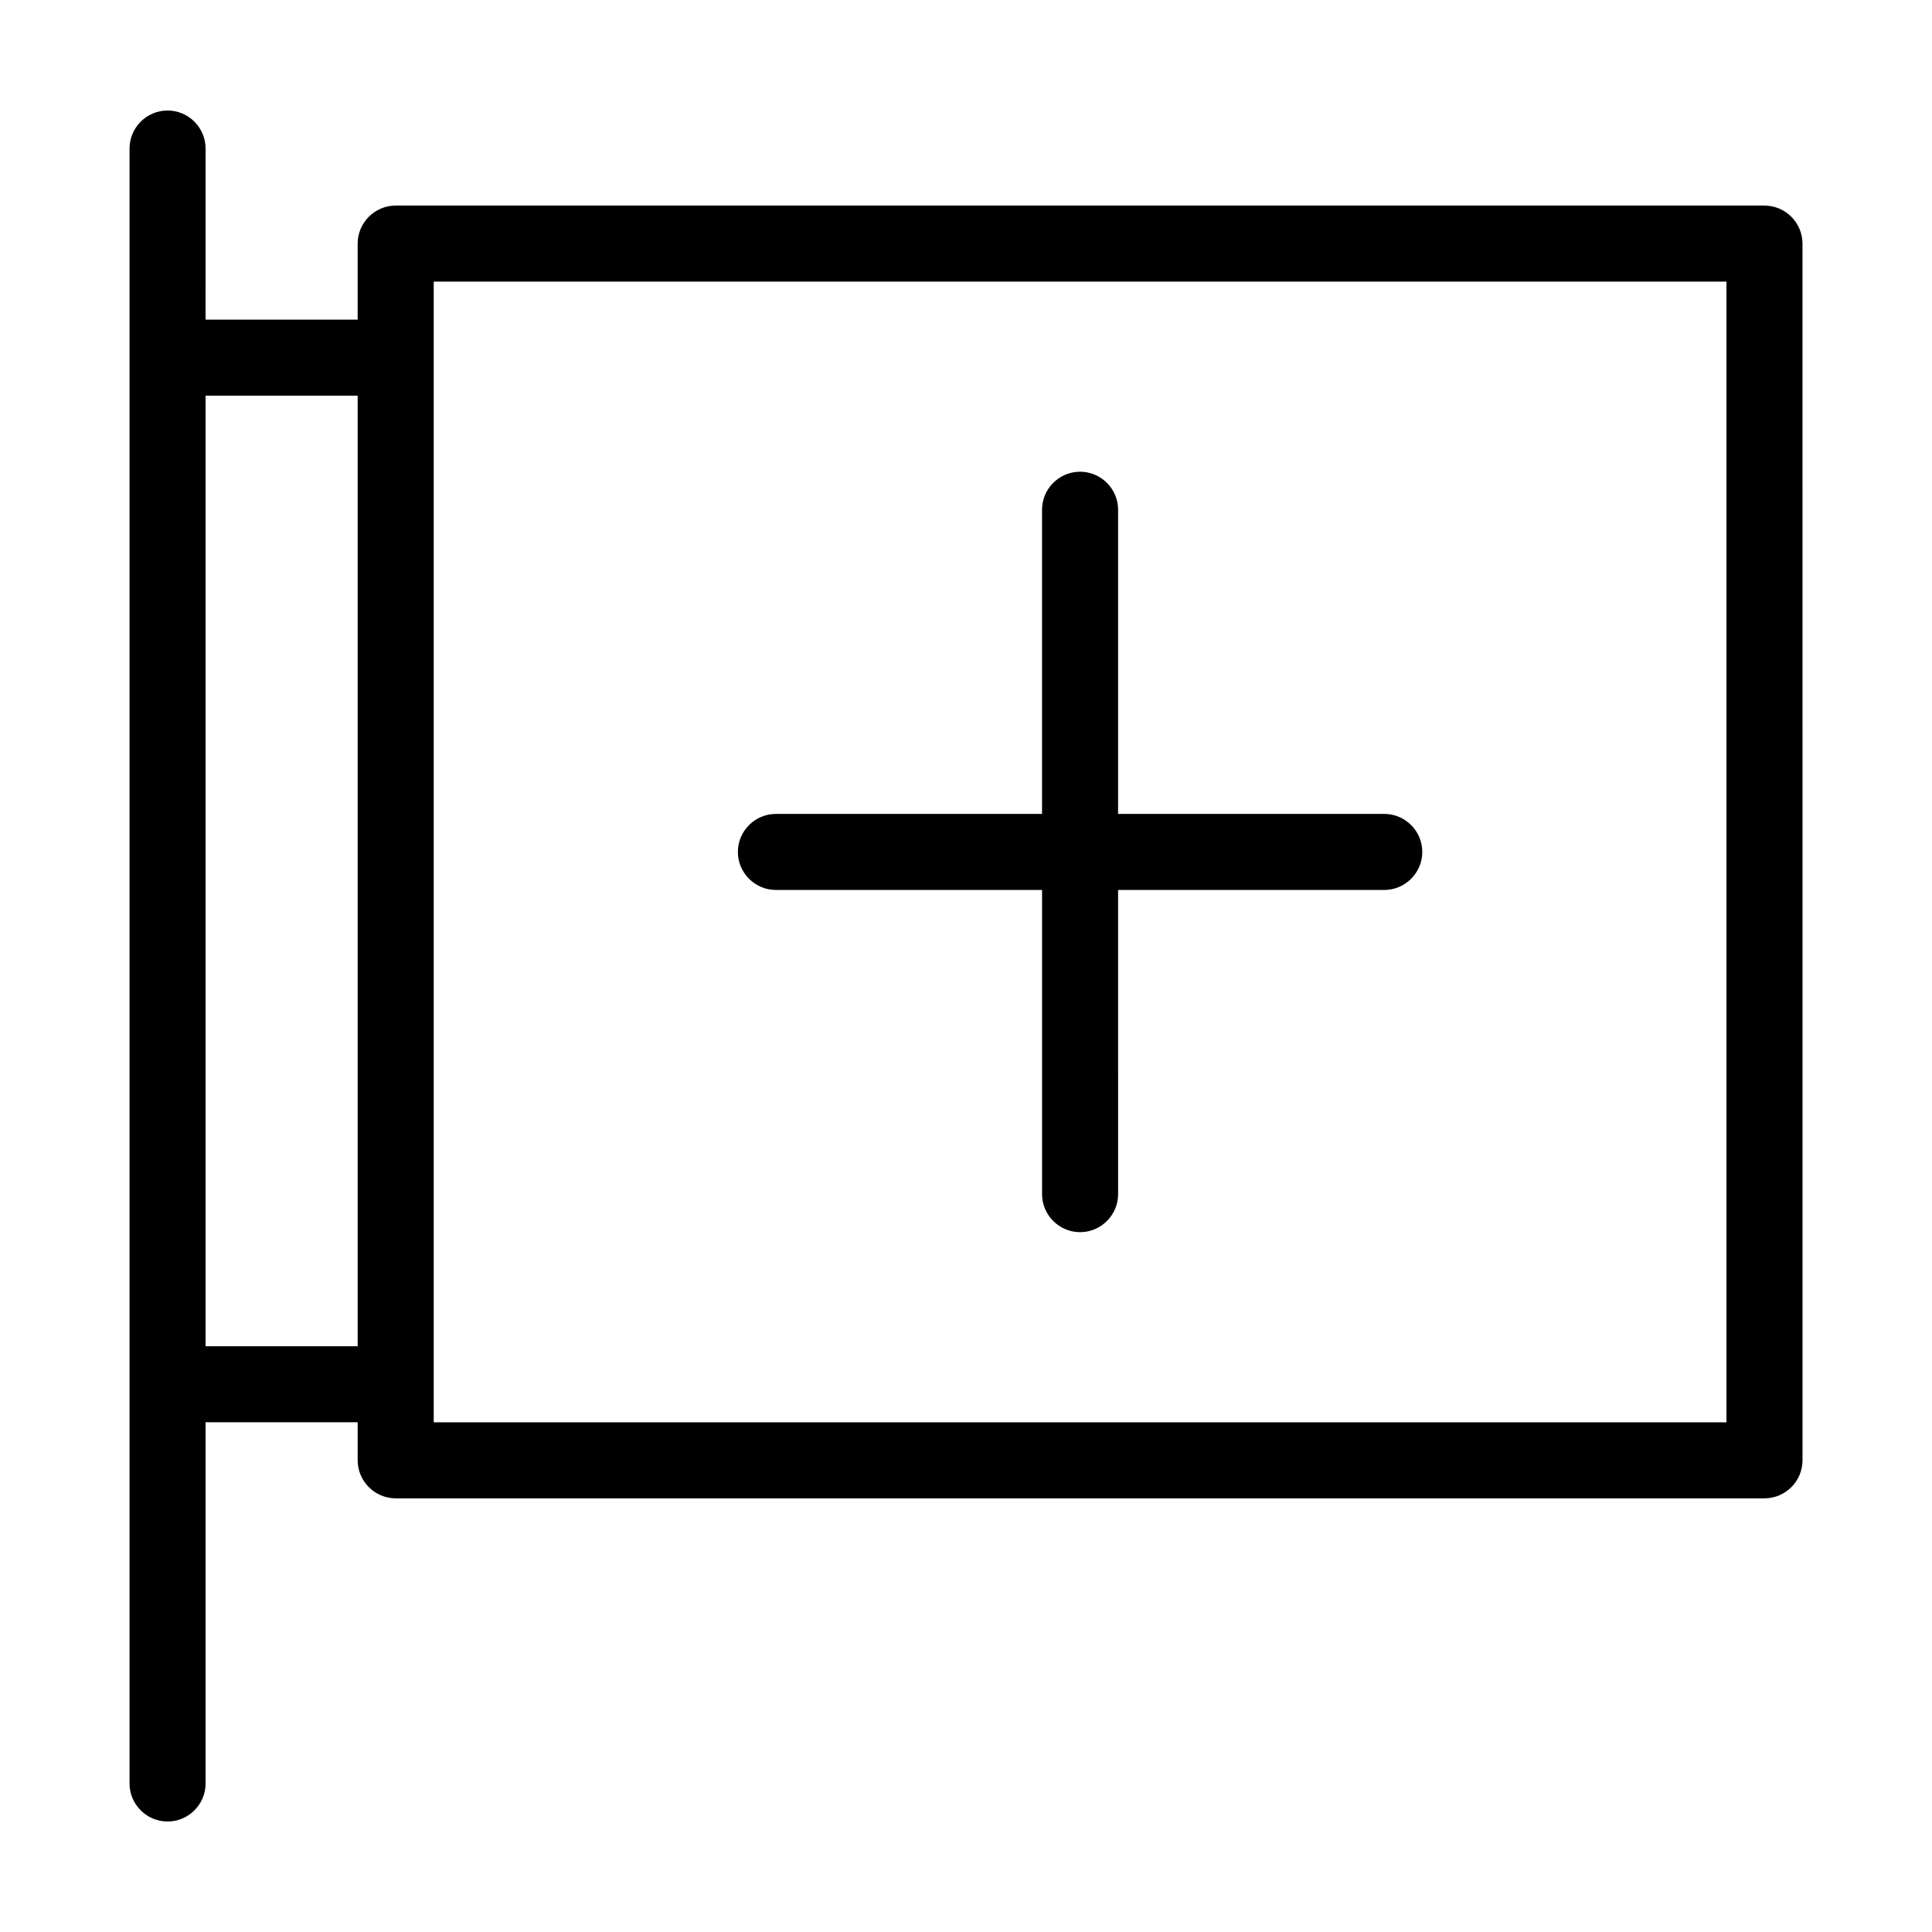 <?xml version="1.0" encoding="UTF-8"?>
<!-- Uploaded to: ICON Repo, www.svgrepo.com, Generator: ICON Repo Mixer Tools -->
<svg fill="#000000" width="800px" height="800px" version="1.1" viewBox="144 144 512 512" xmlns="http://www.w3.org/2000/svg">
 <g>
  <path d="m611.6 198.48h-362.74c-5.543 0-10.078 4.535-10.078 10.078v20.152h-40.305l0.004-45.348c0-5.543-4.535-10.078-10.078-10.078-5.543 0.004-10.074 4.539-10.074 10.078v433.28c0 5.543 4.535 10.078 10.078 10.078 5.543 0 10.078-4.535 10.078-10.078l-0.004-95.723h40.305v10.078c0 5.543 4.535 10.078 10.078 10.078h362.74c5.543 0 10.078-4.535 10.078-10.078l-0.004-322.44c0-5.543-4.535-10.074-10.078-10.074zm-413.12 302.29v-251.91h40.305v251.91zm403.05 20.152h-342.59v-302.29h342.59z"/>
  <path d="m349.62 379.85h70.535v80.609c0 5.543 4.535 10.078 10.078 10.078s10.078-4.535 10.078-10.078l-0.004-80.609h70.535c5.543 0 10.078-4.535 10.078-10.078s-4.535-10.078-10.078-10.078l-70.535 0.004v-80.609c0-5.543-4.535-10.078-10.078-10.078-5.543 0-10.078 4.535-10.078 10.078v80.609h-70.531c-5.543 0-10.078 4.535-10.078 10.078 0.004 5.539 4.535 10.074 10.078 10.074z"/>
 </g>
</svg>